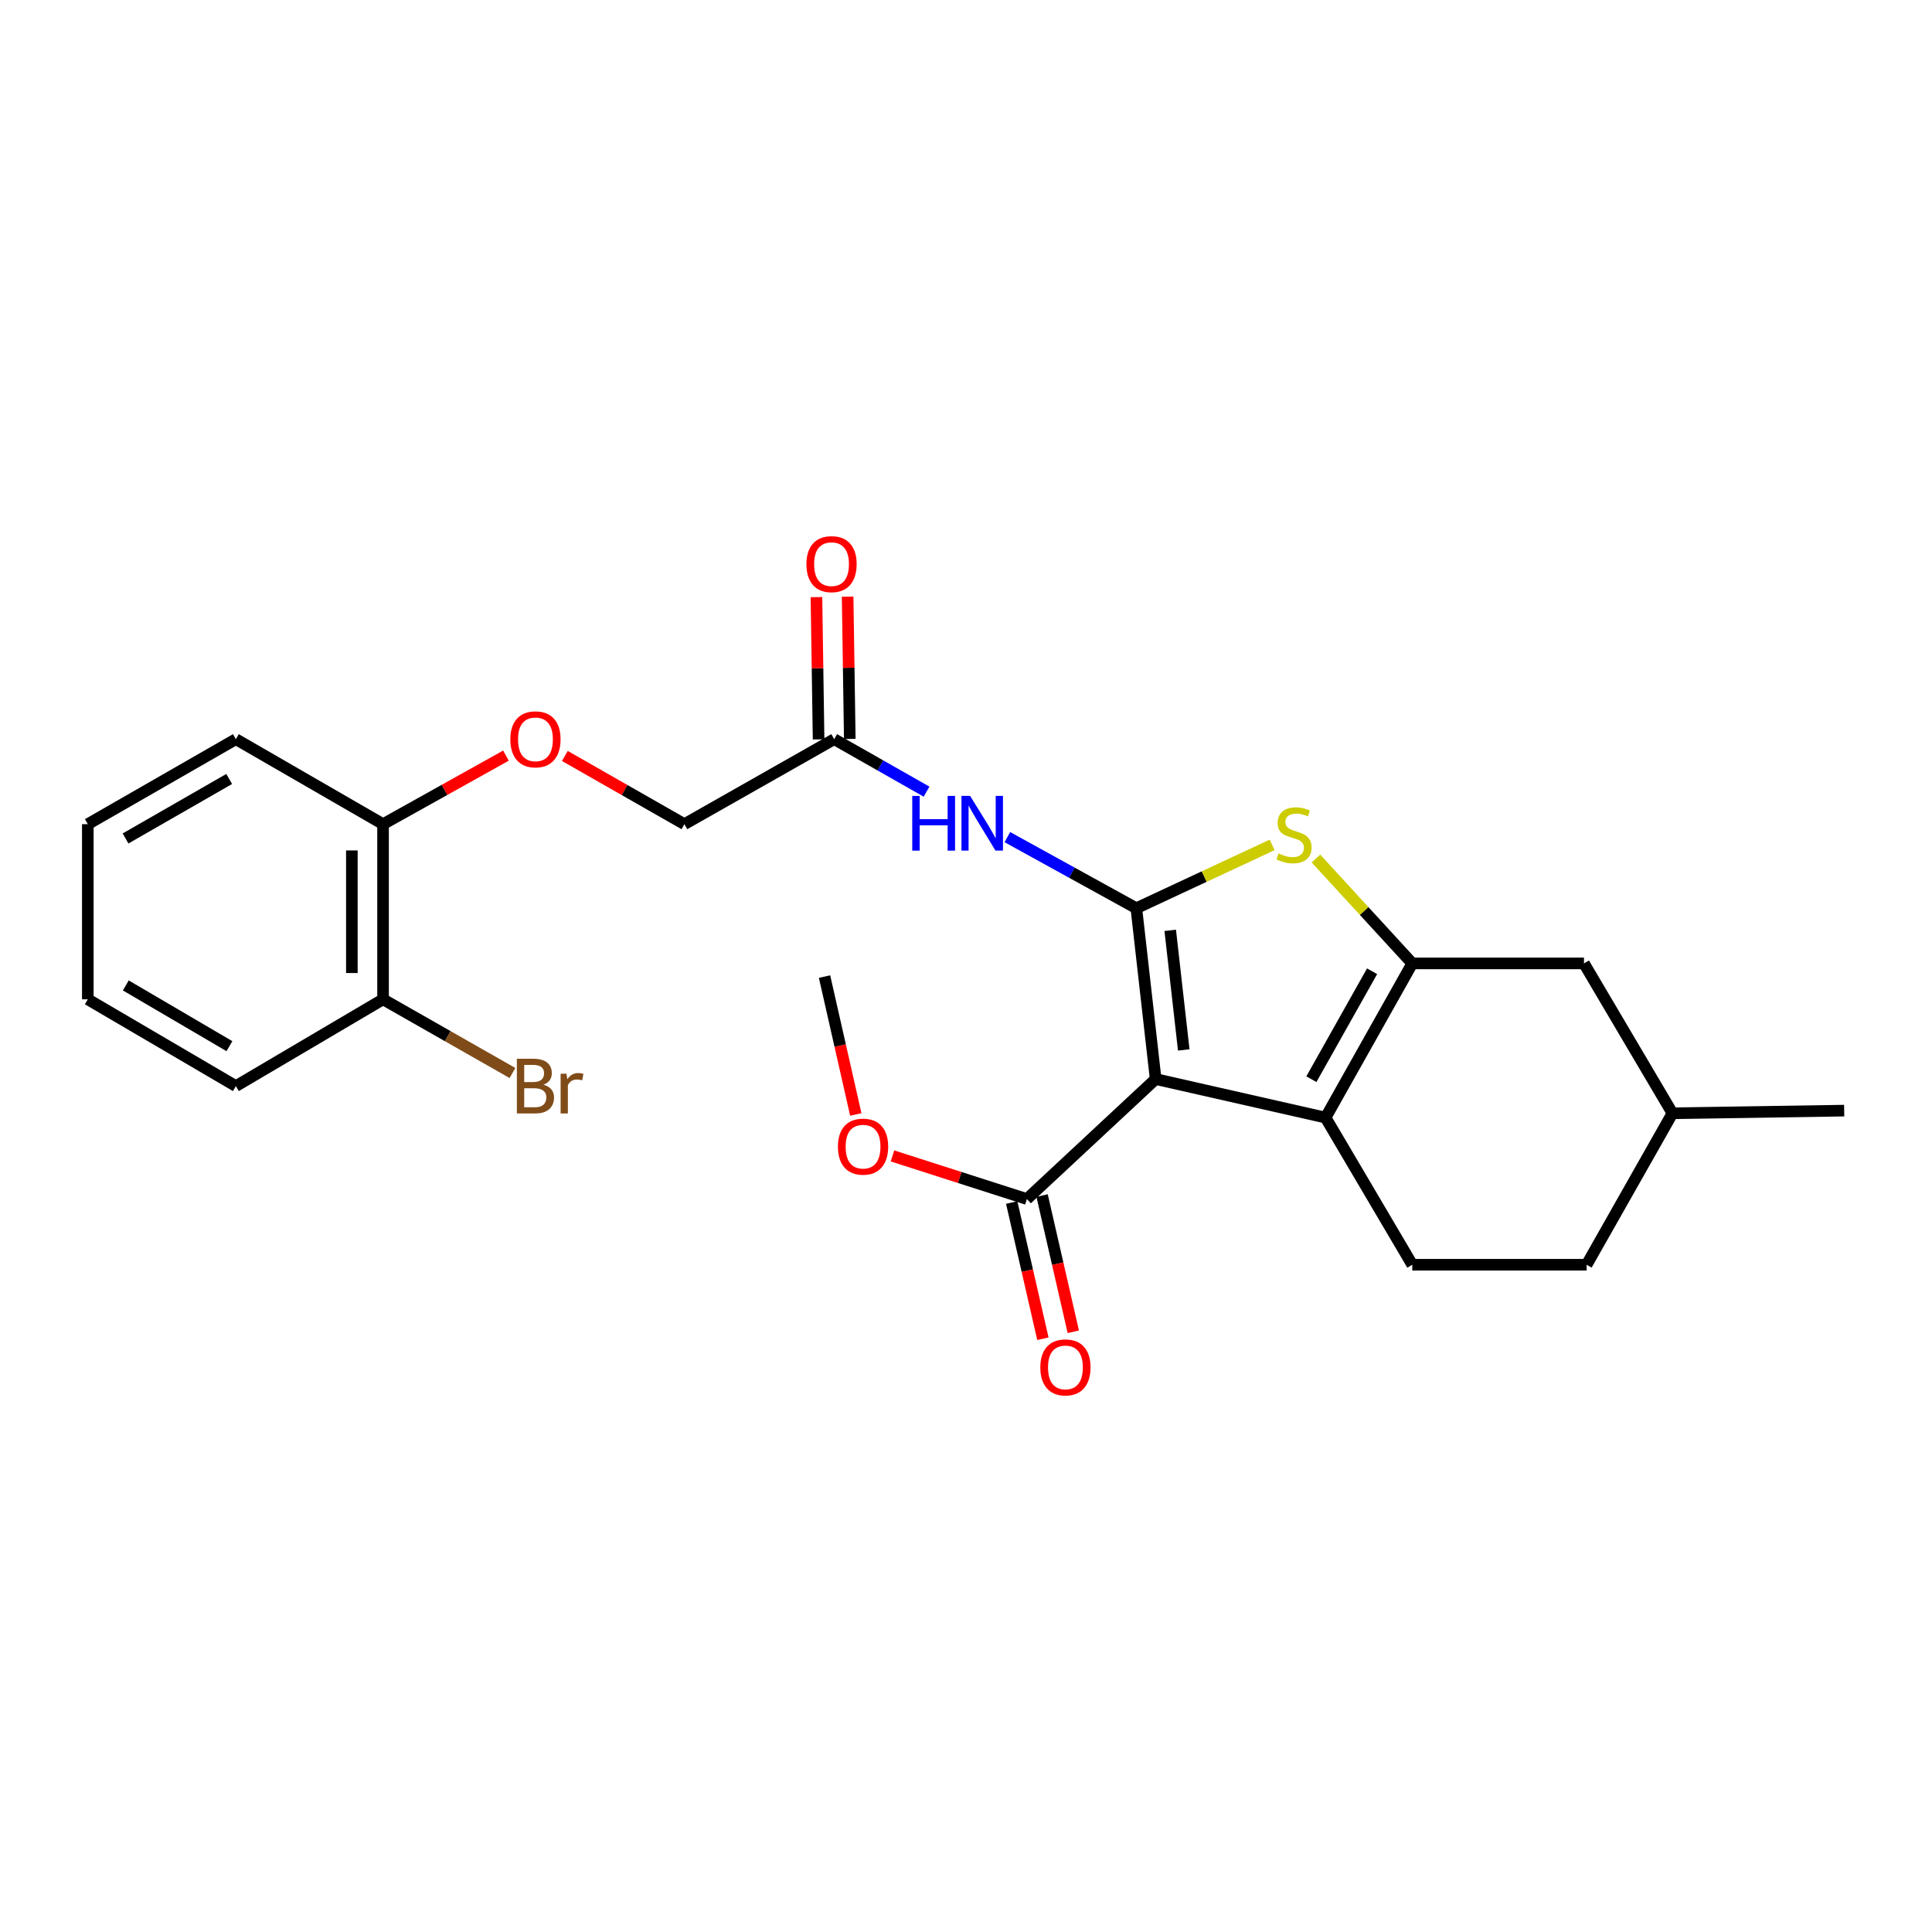 <?xml version='1.0' encoding='iso-8859-1'?>
<svg version='1.1' baseProfile='full'
              xmlns='http://www.w3.org/2000/svg'
                      xmlns:rdkit='http://www.rdkit.org/xml'
                      xmlns:xlink='http://www.w3.org/1999/xlink'
                  xml:space='preserve'
width='1000px' height='1000px' viewBox='0 0 1000 1000'>
<!-- END OF HEADER -->
<rect style='opacity:1.0;fill:#FFFFFF;stroke:none' width='1000' height='1000' x='0' y='0'> </rect>
<path class='bond-0' d='M 588.165,470.095 L 598.165,558.52' style='fill:none;fill-rule:evenodd;stroke:#000000;stroke-width:6px;stroke-linecap:butt;stroke-linejoin:miter;stroke-opacity:1' />
<path class='bond-0' d='M 605.706,481.544 L 612.707,543.442' style='fill:none;fill-rule:evenodd;stroke:#000000;stroke-width:6px;stroke-linecap:butt;stroke-linejoin:miter;stroke-opacity:1' />
<path class='bond-3' d='M 588.165,470.095 L 623.312,453.705' style='fill:none;fill-rule:evenodd;stroke:#000000;stroke-width:6px;stroke-linecap:butt;stroke-linejoin:miter;stroke-opacity:1' />
<path class='bond-3' d='M 623.312,453.705 L 658.459,437.315' style='fill:none;fill-rule:evenodd;stroke:#CCCC00;stroke-width:6px;stroke-linecap:butt;stroke-linejoin:miter;stroke-opacity:1' />
<path class='bond-4' d='M 588.165,470.095 L 554.788,451.696' style='fill:none;fill-rule:evenodd;stroke:#000000;stroke-width:6px;stroke-linecap:butt;stroke-linejoin:miter;stroke-opacity:1' />
<path class='bond-4' d='M 554.788,451.696 L 521.412,433.296' style='fill:none;fill-rule:evenodd;stroke:#0000FF;stroke-width:6px;stroke-linecap:butt;stroke-linejoin:miter;stroke-opacity:1' />
<path class='bond-1' d='M 598.165,558.52 L 686.105,578.475' style='fill:none;fill-rule:evenodd;stroke:#000000;stroke-width:6px;stroke-linecap:butt;stroke-linejoin:miter;stroke-opacity:1' />
<path class='bond-5' d='M 598.165,558.52 L 531.517,620.62' style='fill:none;fill-rule:evenodd;stroke:#000000;stroke-width:6px;stroke-linecap:butt;stroke-linejoin:miter;stroke-opacity:1' />
<path class='bond-7' d='M 686.105,578.475 L 730.995,654.631' style='fill:none;fill-rule:evenodd;stroke:#000000;stroke-width:6px;stroke-linecap:butt;stroke-linejoin:miter;stroke-opacity:1' />
<path class='bond-25' d='M 686.105,578.475 L 730.995,498.661' style='fill:none;fill-rule:evenodd;stroke:#000000;stroke-width:6px;stroke-linecap:butt;stroke-linejoin:miter;stroke-opacity:1' />
<path class='bond-25' d='M 678.768,558.589 L 710.19,502.719' style='fill:none;fill-rule:evenodd;stroke:#000000;stroke-width:6px;stroke-linecap:butt;stroke-linejoin:miter;stroke-opacity:1' />
<path class='bond-2' d='M 730.995,498.661 L 706.064,471.52' style='fill:none;fill-rule:evenodd;stroke:#000000;stroke-width:6px;stroke-linecap:butt;stroke-linejoin:miter;stroke-opacity:1' />
<path class='bond-2' d='M 706.064,471.52 L 681.133,444.378' style='fill:none;fill-rule:evenodd;stroke:#CCCC00;stroke-width:6px;stroke-linecap:butt;stroke-linejoin:miter;stroke-opacity:1' />
<path class='bond-8' d='M 730.995,498.661 L 819.868,498.661' style='fill:none;fill-rule:evenodd;stroke:#000000;stroke-width:6px;stroke-linecap:butt;stroke-linejoin:miter;stroke-opacity:1' />
<path class='bond-6' d='M 479.59,409.757 L 455.682,396.176' style='fill:none;fill-rule:evenodd;stroke:#0000FF;stroke-width:6px;stroke-linecap:butt;stroke-linejoin:miter;stroke-opacity:1' />
<path class='bond-6' d='M 455.682,396.176 L 431.773,382.594' style='fill:none;fill-rule:evenodd;stroke:#000000;stroke-width:6px;stroke-linecap:butt;stroke-linejoin:miter;stroke-opacity:1' />
<path class='bond-10' d='M 523.649,622.423 L 531.726,657.677' style='fill:none;fill-rule:evenodd;stroke:#000000;stroke-width:6px;stroke-linecap:butt;stroke-linejoin:miter;stroke-opacity:1' />
<path class='bond-10' d='M 531.726,657.677 L 539.803,692.932' style='fill:none;fill-rule:evenodd;stroke:#FF0000;stroke-width:6px;stroke-linecap:butt;stroke-linejoin:miter;stroke-opacity:1' />
<path class='bond-10' d='M 539.385,618.818 L 547.462,654.072' style='fill:none;fill-rule:evenodd;stroke:#000000;stroke-width:6px;stroke-linecap:butt;stroke-linejoin:miter;stroke-opacity:1' />
<path class='bond-10' d='M 547.462,654.072 L 555.539,689.326' style='fill:none;fill-rule:evenodd;stroke:#FF0000;stroke-width:6px;stroke-linecap:butt;stroke-linejoin:miter;stroke-opacity:1' />
<path class='bond-15' d='M 531.517,620.62 L 496.729,609.461' style='fill:none;fill-rule:evenodd;stroke:#000000;stroke-width:6px;stroke-linecap:butt;stroke-linejoin:miter;stroke-opacity:1' />
<path class='bond-15' d='M 496.729,609.461 L 461.942,598.302' style='fill:none;fill-rule:evenodd;stroke:#FF0000;stroke-width:6px;stroke-linecap:butt;stroke-linejoin:miter;stroke-opacity:1' />
<path class='bond-12' d='M 439.844,382.472 L 439.287,345.647' style='fill:none;fill-rule:evenodd;stroke:#000000;stroke-width:6px;stroke-linecap:butt;stroke-linejoin:miter;stroke-opacity:1' />
<path class='bond-12' d='M 439.287,345.647 L 438.73,308.823' style='fill:none;fill-rule:evenodd;stroke:#FF0000;stroke-width:6px;stroke-linecap:butt;stroke-linejoin:miter;stroke-opacity:1' />
<path class='bond-12' d='M 423.702,382.716 L 423.145,345.892' style='fill:none;fill-rule:evenodd;stroke:#000000;stroke-width:6px;stroke-linecap:butt;stroke-linejoin:miter;stroke-opacity:1' />
<path class='bond-12' d='M 423.145,345.892 L 422.588,309.067' style='fill:none;fill-rule:evenodd;stroke:#FF0000;stroke-width:6px;stroke-linecap:butt;stroke-linejoin:miter;stroke-opacity:1' />
<path class='bond-14' d='M 431.773,382.594 L 354.237,426.587' style='fill:none;fill-rule:evenodd;stroke:#000000;stroke-width:6px;stroke-linecap:butt;stroke-linejoin:miter;stroke-opacity:1' />
<path class='bond-16' d='M 730.995,654.631 L 821.231,654.631' style='fill:none;fill-rule:evenodd;stroke:#000000;stroke-width:6px;stroke-linecap:butt;stroke-linejoin:miter;stroke-opacity:1' />
<path class='bond-18' d='M 819.868,498.661 L 865.663,576.224' style='fill:none;fill-rule:evenodd;stroke:#000000;stroke-width:6px;stroke-linecap:butt;stroke-linejoin:miter;stroke-opacity:1' />
<path class='bond-9' d='M 292.368,391.279 L 323.302,408.933' style='fill:none;fill-rule:evenodd;stroke:#FF0000;stroke-width:6px;stroke-linecap:butt;stroke-linejoin:miter;stroke-opacity:1' />
<path class='bond-9' d='M 323.302,408.933 L 354.237,426.587' style='fill:none;fill-rule:evenodd;stroke:#000000;stroke-width:6px;stroke-linecap:butt;stroke-linejoin:miter;stroke-opacity:1' />
<path class='bond-11' d='M 261.891,391.103 L 230.079,408.845' style='fill:none;fill-rule:evenodd;stroke:#FF0000;stroke-width:6px;stroke-linecap:butt;stroke-linejoin:miter;stroke-opacity:1' />
<path class='bond-11' d='M 230.079,408.845 L 198.267,426.587' style='fill:none;fill-rule:evenodd;stroke:#000000;stroke-width:6px;stroke-linecap:butt;stroke-linejoin:miter;stroke-opacity:1' />
<path class='bond-13' d='M 198.267,426.587 L 198.267,517.245' style='fill:none;fill-rule:evenodd;stroke:#000000;stroke-width:6px;stroke-linecap:butt;stroke-linejoin:miter;stroke-opacity:1' />
<path class='bond-13' d='M 182.123,440.185 L 182.123,503.646' style='fill:none;fill-rule:evenodd;stroke:#000000;stroke-width:6px;stroke-linecap:butt;stroke-linejoin:miter;stroke-opacity:1' />
<path class='bond-19' d='M 198.267,426.587 L 122.085,382.594' style='fill:none;fill-rule:evenodd;stroke:#000000;stroke-width:6px;stroke-linecap:butt;stroke-linejoin:miter;stroke-opacity:1' />
<path class='bond-17' d='M 198.267,517.245 L 231.763,536.318' style='fill:none;fill-rule:evenodd;stroke:#000000;stroke-width:6px;stroke-linecap:butt;stroke-linejoin:miter;stroke-opacity:1' />
<path class='bond-17' d='M 231.763,536.318 L 265.26,555.391' style='fill:none;fill-rule:evenodd;stroke:#7F4C19;stroke-width:6px;stroke-linecap:butt;stroke-linejoin:miter;stroke-opacity:1' />
<path class='bond-20' d='M 198.267,517.245 L 122.085,562.161' style='fill:none;fill-rule:evenodd;stroke:#000000;stroke-width:6px;stroke-linecap:butt;stroke-linejoin:miter;stroke-opacity:1' />
<path class='bond-21' d='M 442.958,576.843 L 434.868,541.16' style='fill:none;fill-rule:evenodd;stroke:#FF0000;stroke-width:6px;stroke-linecap:butt;stroke-linejoin:miter;stroke-opacity:1' />
<path class='bond-21' d='M 434.868,541.16 L 426.778,505.477' style='fill:none;fill-rule:evenodd;stroke:#000000;stroke-width:6px;stroke-linecap:butt;stroke-linejoin:miter;stroke-opacity:1' />
<path class='bond-26' d='M 821.231,654.631 L 865.663,576.224' style='fill:none;fill-rule:evenodd;stroke:#000000;stroke-width:6px;stroke-linecap:butt;stroke-linejoin:miter;stroke-opacity:1' />
<path class='bond-22' d='M 865.663,576.224 L 954.545,574.861' style='fill:none;fill-rule:evenodd;stroke:#000000;stroke-width:6px;stroke-linecap:butt;stroke-linejoin:miter;stroke-opacity:1' />
<path class='bond-23' d='M 122.085,382.594 L 45.455,426.587' style='fill:none;fill-rule:evenodd;stroke:#000000;stroke-width:6px;stroke-linecap:butt;stroke-linejoin:miter;stroke-opacity:1' />
<path class='bond-23' d='M 118.628,403.194 L 64.987,433.989' style='fill:none;fill-rule:evenodd;stroke:#000000;stroke-width:6px;stroke-linecap:butt;stroke-linejoin:miter;stroke-opacity:1' />
<path class='bond-27' d='M 122.085,562.161 L 45.455,517.245' style='fill:none;fill-rule:evenodd;stroke:#000000;stroke-width:6px;stroke-linecap:butt;stroke-linejoin:miter;stroke-opacity:1' />
<path class='bond-27' d='M 118.754,541.496 L 65.113,510.054' style='fill:none;fill-rule:evenodd;stroke:#000000;stroke-width:6px;stroke-linecap:butt;stroke-linejoin:miter;stroke-opacity:1' />
<path class='bond-24' d='M 45.455,426.587 L 45.455,517.245' style='fill:none;fill-rule:evenodd;stroke:#000000;stroke-width:6px;stroke-linecap:butt;stroke-linejoin:miter;stroke-opacity:1' />
<path  class='atom-4' d='M 661.791 441.751
Q 662.111 441.871, 663.431 442.431
Q 664.751 442.991, 666.191 443.351
Q 667.671 443.671, 669.111 443.671
Q 671.791 443.671, 673.351 442.391
Q 674.911 441.071, 674.911 438.791
Q 674.911 437.231, 674.111 436.271
Q 673.351 435.311, 672.151 434.791
Q 670.951 434.271, 668.951 433.671
Q 666.431 432.911, 664.911 432.191
Q 663.431 431.471, 662.351 429.951
Q 661.311 428.431, 661.311 425.871
Q 661.311 422.311, 663.711 420.111
Q 666.151 417.911, 670.951 417.911
Q 674.231 417.911, 677.951 419.471
L 677.031 422.551
Q 673.631 421.151, 671.071 421.151
Q 668.311 421.151, 666.791 422.311
Q 665.271 423.431, 665.311 425.391
Q 665.311 426.911, 666.071 427.831
Q 666.871 428.751, 667.991 429.271
Q 669.151 429.791, 671.071 430.391
Q 673.631 431.191, 675.151 431.991
Q 676.671 432.791, 677.751 434.431
Q 678.871 436.031, 678.871 438.791
Q 678.871 442.711, 676.231 444.831
Q 673.631 446.911, 669.271 446.911
Q 666.751 446.911, 664.831 446.351
Q 662.951 445.831, 660.711 444.911
L 661.791 441.751
' fill='#CCCC00'/>
<path  class='atom-5' d='M 472.175 411.96
L 476.015 411.96
L 476.015 424
L 490.495 424
L 490.495 411.96
L 494.335 411.96
L 494.335 440.28
L 490.495 440.28
L 490.495 427.2
L 476.015 427.2
L 476.015 440.28
L 472.175 440.28
L 472.175 411.96
' fill='#0000FF'/>
<path  class='atom-5' d='M 502.135 411.96
L 511.415 426.96
Q 512.335 428.44, 513.815 431.12
Q 515.295 433.8, 515.375 433.96
L 515.375 411.96
L 519.135 411.96
L 519.135 440.28
L 515.255 440.28
L 505.295 423.88
Q 504.135 421.96, 502.895 419.76
Q 501.695 417.56, 501.335 416.88
L 501.335 440.28
L 497.655 440.28
L 497.655 411.96
L 502.135 411.96
' fill='#0000FF'/>
<path  class='atom-10' d='M 264.149 382.674
Q 264.149 375.874, 267.509 372.074
Q 270.869 368.274, 277.149 368.274
Q 283.429 368.274, 286.789 372.074
Q 290.149 375.874, 290.149 382.674
Q 290.149 389.554, 286.749 393.474
Q 283.349 397.354, 277.149 397.354
Q 270.909 397.354, 267.509 393.474
Q 264.149 389.594, 264.149 382.674
M 277.149 394.154
Q 281.469 394.154, 283.789 391.274
Q 286.149 388.354, 286.149 382.674
Q 286.149 377.114, 283.789 374.314
Q 281.469 371.474, 277.149 371.474
Q 272.829 371.474, 270.469 374.274
Q 268.149 377.074, 268.149 382.674
Q 268.149 388.394, 270.469 391.274
Q 272.829 394.154, 277.149 394.154
' fill='#FF0000'/>
<path  class='atom-11' d='M 538.464 707.762
Q 538.464 700.962, 541.824 697.162
Q 545.184 693.362, 551.464 693.362
Q 557.744 693.362, 561.104 697.162
Q 564.464 700.962, 564.464 707.762
Q 564.464 714.642, 561.064 718.562
Q 557.664 722.442, 551.464 722.442
Q 545.224 722.442, 541.824 718.562
Q 538.464 714.682, 538.464 707.762
M 551.464 719.242
Q 555.784 719.242, 558.104 716.362
Q 560.464 713.442, 560.464 707.762
Q 560.464 702.202, 558.104 699.402
Q 555.784 696.562, 551.464 696.562
Q 547.144 696.562, 544.784 699.362
Q 542.464 702.162, 542.464 707.762
Q 542.464 713.482, 544.784 716.362
Q 547.144 719.242, 551.464 719.242
' fill='#FF0000'/>
<path  class='atom-13' d='M 417.401 291.998
Q 417.401 285.198, 420.761 281.398
Q 424.121 277.598, 430.401 277.598
Q 436.681 277.598, 440.041 281.398
Q 443.401 285.198, 443.401 291.998
Q 443.401 298.878, 440.001 302.798
Q 436.601 306.678, 430.401 306.678
Q 424.161 306.678, 420.761 302.798
Q 417.401 298.918, 417.401 291.998
M 430.401 303.478
Q 434.721 303.478, 437.041 300.598
Q 439.401 297.678, 439.401 291.998
Q 439.401 286.438, 437.041 283.638
Q 434.721 280.798, 430.401 280.798
Q 426.081 280.798, 423.721 283.598
Q 421.401 286.398, 421.401 291.998
Q 421.401 297.718, 423.721 300.598
Q 426.081 303.478, 430.401 303.478
' fill='#FF0000'/>
<path  class='atom-16' d='M 433.716 593.498
Q 433.716 586.698, 437.076 582.898
Q 440.436 579.098, 446.716 579.098
Q 452.996 579.098, 456.356 582.898
Q 459.716 586.698, 459.716 593.498
Q 459.716 600.378, 456.316 604.298
Q 452.916 608.178, 446.716 608.178
Q 440.476 608.178, 437.076 604.298
Q 433.716 600.418, 433.716 593.498
M 446.716 604.978
Q 451.036 604.978, 453.356 602.098
Q 455.716 599.178, 455.716 593.498
Q 455.716 587.938, 453.356 585.138
Q 451.036 582.298, 446.716 582.298
Q 442.396 582.298, 440.036 585.098
Q 437.716 587.898, 437.716 593.498
Q 437.716 599.218, 440.036 602.098
Q 442.396 604.978, 446.716 604.978
' fill='#FF0000'/>
<path  class='atom-18' d='M 281.289 561.441
Q 284.009 562.201, 285.369 563.881
Q 286.769 565.521, 286.769 567.961
Q 286.769 571.881, 284.249 574.121
Q 281.769 576.321, 277.049 576.321
L 267.529 576.321
L 267.529 548.001
L 275.889 548.001
Q 280.729 548.001, 283.169 549.961
Q 285.609 551.921, 285.609 555.521
Q 285.609 559.801, 281.289 561.441
M 271.329 551.201
L 271.329 560.081
L 275.889 560.081
Q 278.689 560.081, 280.129 558.961
Q 281.609 557.801, 281.609 555.521
Q 281.609 551.201, 275.889 551.201
L 271.329 551.201
M 277.049 573.121
Q 279.809 573.121, 281.289 571.801
Q 282.769 570.481, 282.769 567.961
Q 282.769 565.641, 281.129 564.481
Q 279.529 563.281, 276.449 563.281
L 271.329 563.281
L 271.329 573.121
L 277.049 573.121
' fill='#7F4C19'/>
<path  class='atom-18' d='M 293.209 555.761
L 293.649 558.601
Q 295.809 555.401, 299.329 555.401
Q 300.449 555.401, 301.969 555.801
L 301.369 559.161
Q 299.649 558.761, 298.689 558.761
Q 297.009 558.761, 295.889 559.441
Q 294.809 560.081, 293.929 561.641
L 293.929 576.321
L 290.169 576.321
L 290.169 555.761
L 293.209 555.761
' fill='#7F4C19'/>
</svg>
